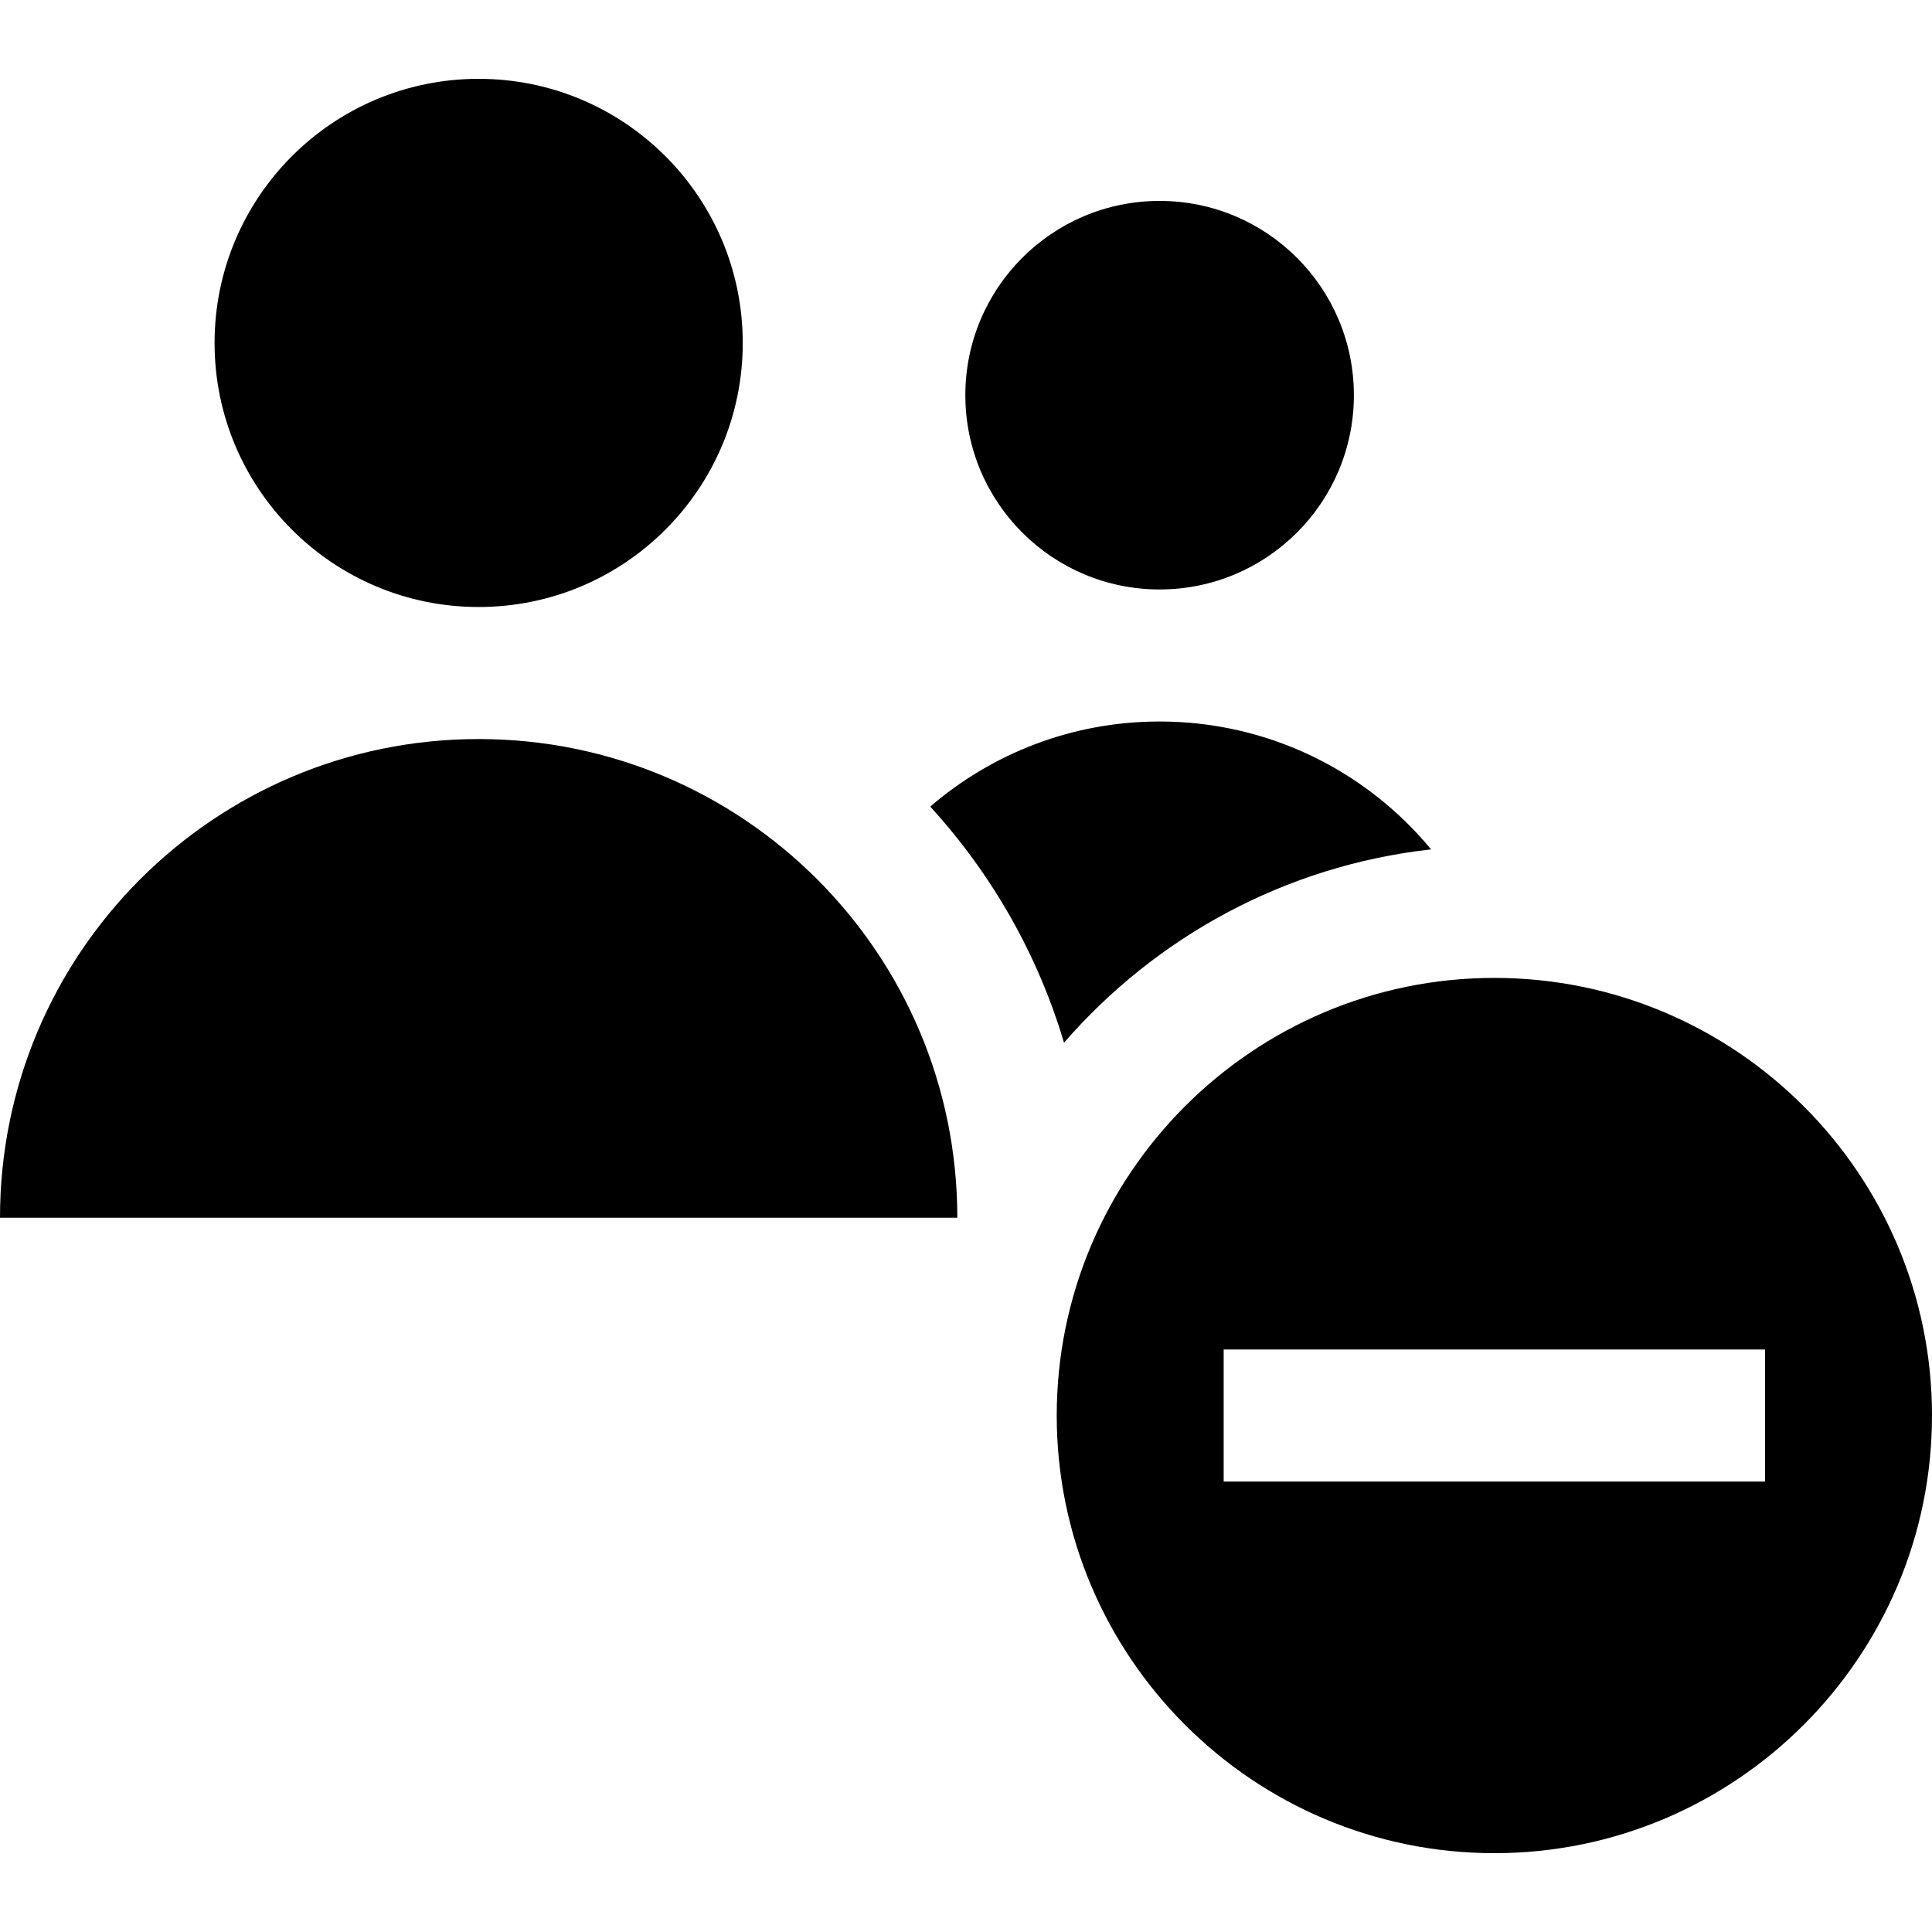 <?xml version="1.0" encoding="iso-8859-1"?>
<!-- Uploaded to: SVG Repo, www.svgrepo.com, Generator: SVG Repo Mixer Tools -->
<svg fill="#000000" height="800px" width="800px" version="1.1" id="Layer_1" xmlns="http://www.w3.org/2000/svg" xmlns:xlink="http://www.w3.org/1999/xlink" 
	 viewBox="0 0 438.944 438.944" xml:space="preserve">
<g>
	<circle cx="263.46" cy="89.785" r="44.138"/>
	<path d="M108.75,167.91C48.689,167.91,0,216.599,0,276.66h217.5C217.5,216.599,168.811,167.91,108.75,167.91z"/>
	<path d="M325.143,192.979c-14.674-17.747-36.857-29.056-61.683-29.056c-19.913,0-38.111,7.292-52.113,19.329
		c14.212,15.576,24.508,33.86,30.395,53.649C262.534,212.935,291.965,196.661,325.143,192.979z"/>
	<circle cx="108.75" cy="77.91" r="60"/>
	<path d="M339.515,222.176c-54.826,0-99.429,44.604-99.429,99.429c0,54.826,44.604,99.43,99.429,99.43s99.43-44.604,99.43-99.43
		C438.944,266.78,394.34,222.176,339.515,222.176z M401.015,336.606h-123v-30h123V336.606z"/>
</g>
</svg>